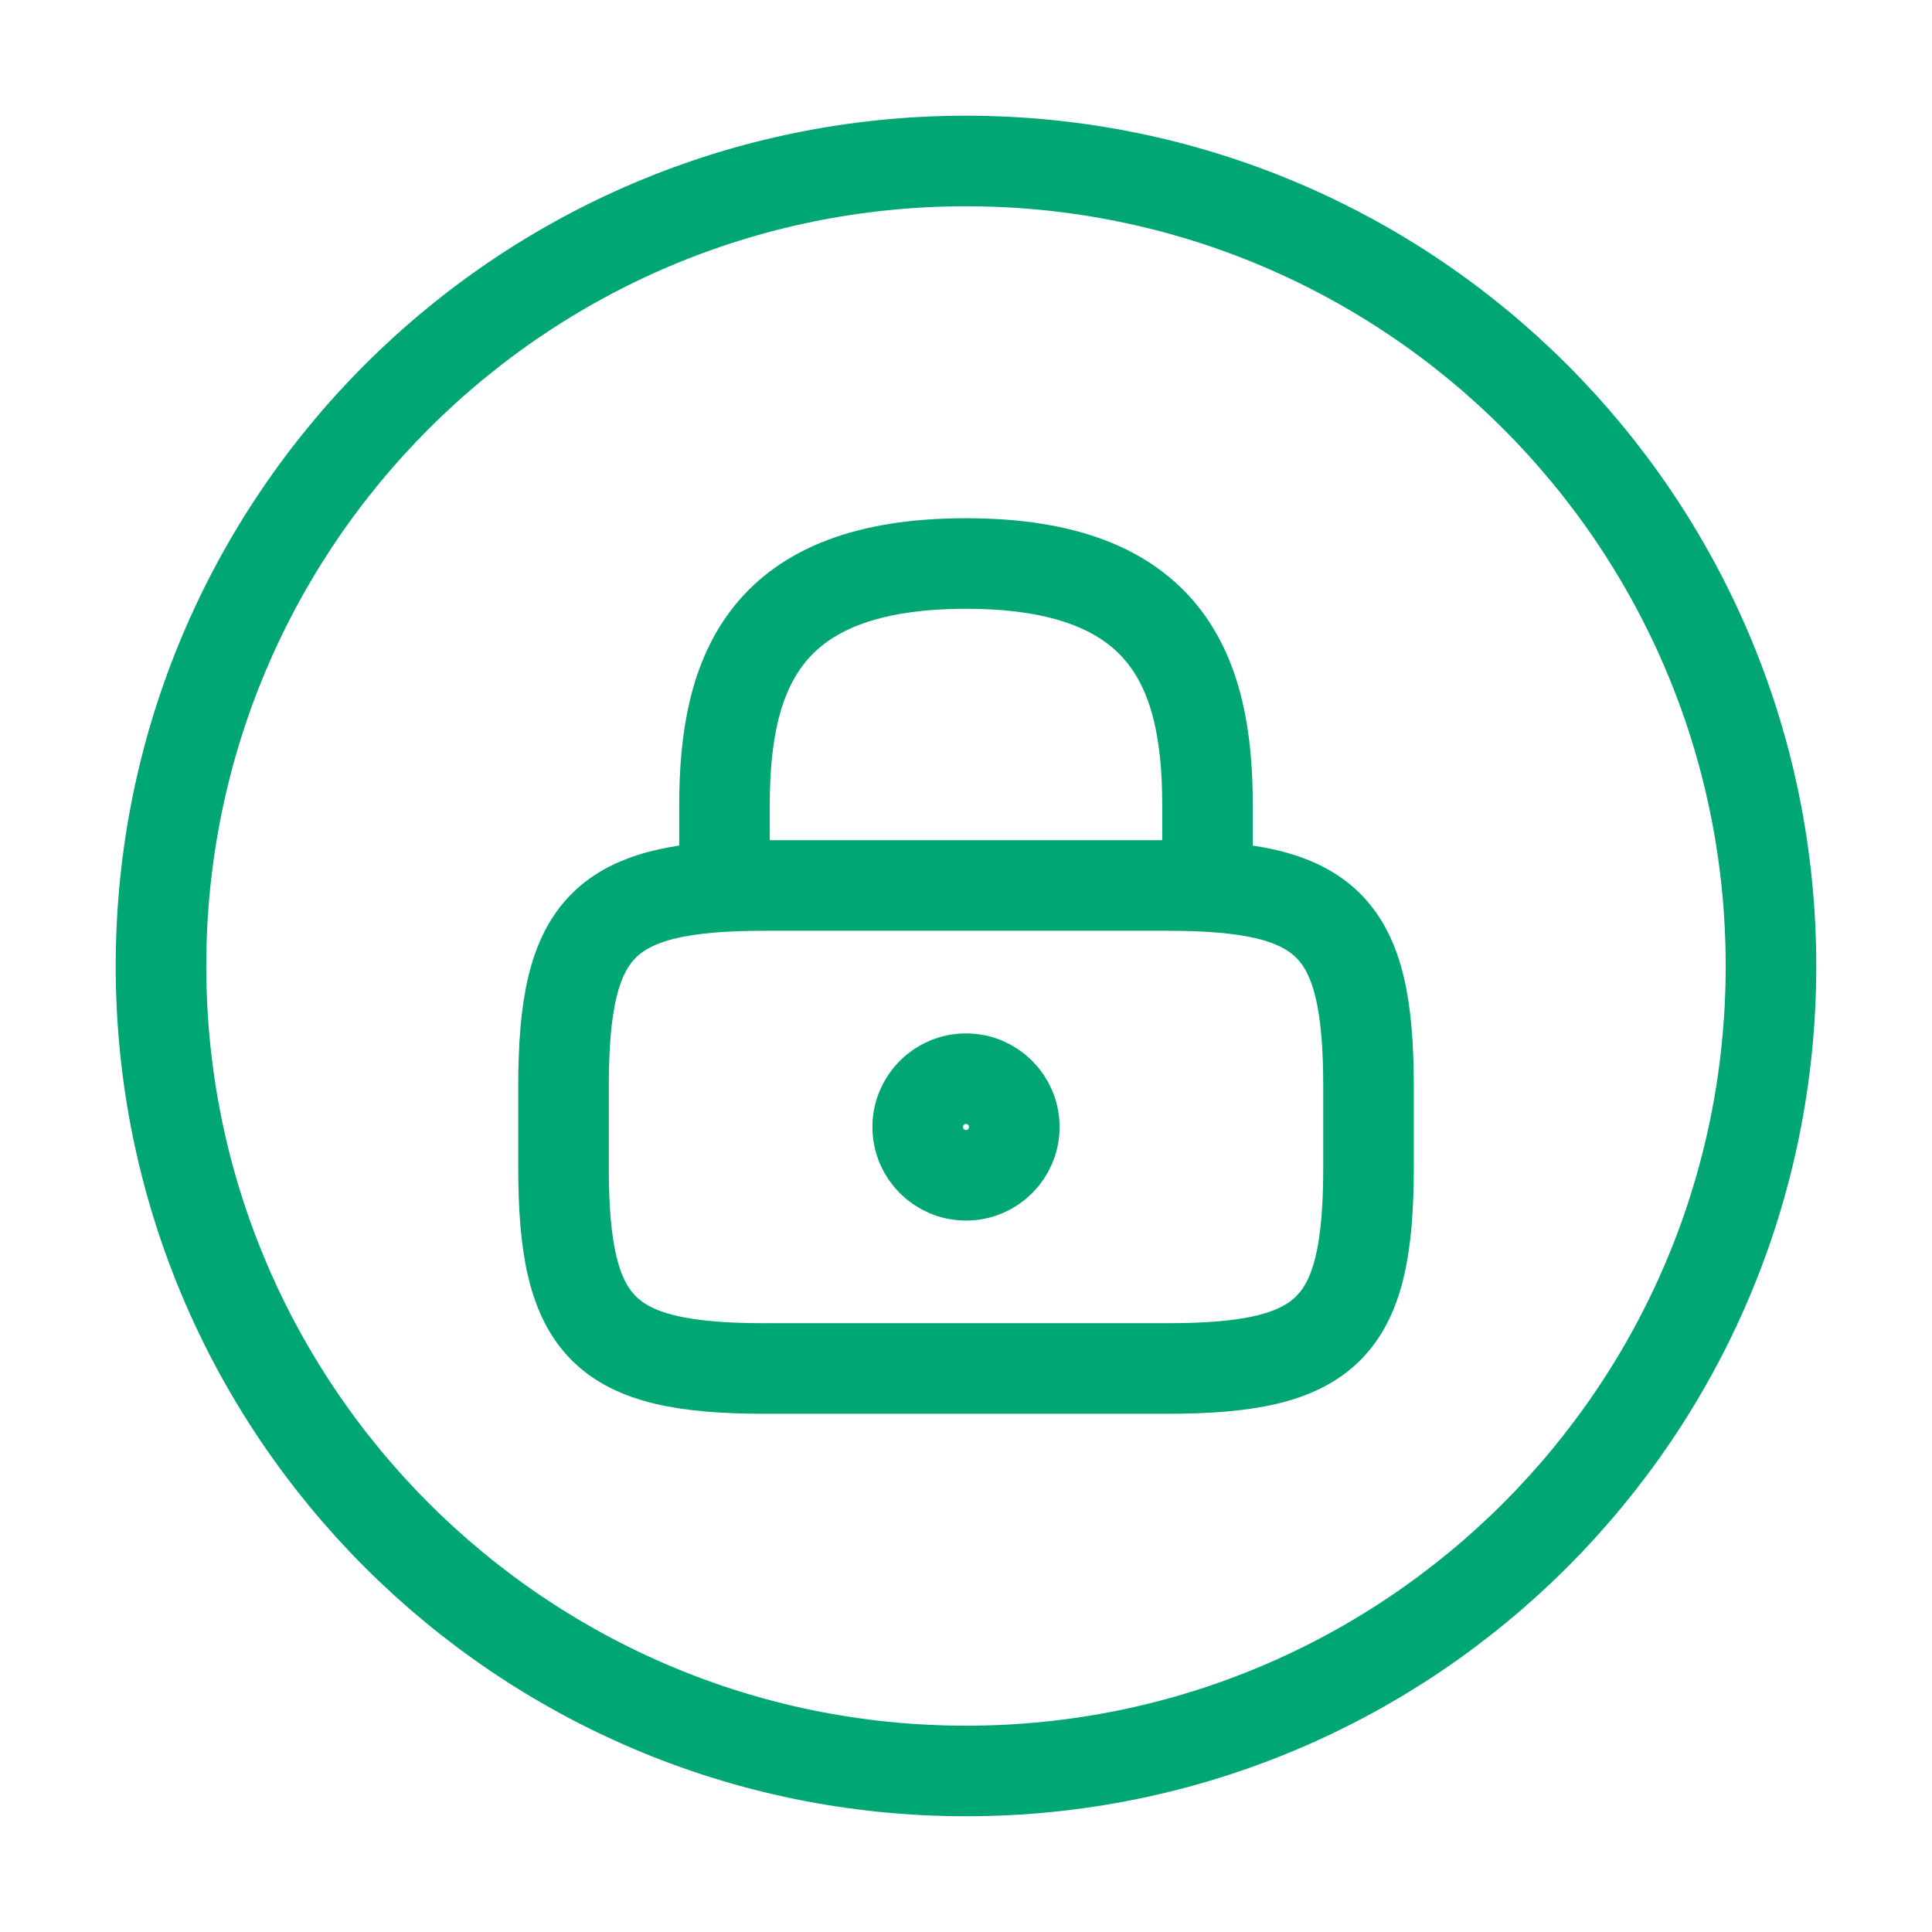 <?xml version="1.0" encoding="UTF-8"?> <svg xmlns="http://www.w3.org/2000/svg" width="64" height="64" viewBox="0 0 64 64" fill="none"><path d="M24 29.334V26.667C24 22.24 25.333 18.667 32 18.667C38.667 18.667 40 22.24 40 26.667V29.334" stroke="#00A674" stroke-width="3" stroke-linecap="round" stroke-linejoin="round"></path><path d="M32 38.933C32.884 38.933 33.6 38.217 33.6 37.333C33.6 36.45 32.884 35.733 32 35.733C31.117 35.733 30.4 36.45 30.4 37.333C30.4 38.217 31.117 38.933 32 38.933Z" stroke="#00A674" stroke-width="3" stroke-linecap="round" stroke-linejoin="round"></path><path d="M38.667 45.333H25.334C20 45.333 18.667 44 18.667 38.666V36C18.667 30.666 20 29.333 25.334 29.333H38.667C44 29.333 45.334 30.666 45.334 36V38.666C45.334 44 44 45.333 38.667 45.333Z" stroke="#00A674" stroke-width="3" stroke-linecap="round" stroke-linejoin="round"></path><path d="M32 58.666C46.727 58.666 58.666 46.727 58.666 32C58.666 17.272 46.727 5.333 32 5.333C17.272 5.333 5.333 17.272 5.333 32C5.333 46.727 17.272 58.666 32 58.666Z" stroke="#00A674" stroke-width="3" stroke-linecap="round" stroke-linejoin="round"></path></svg> 